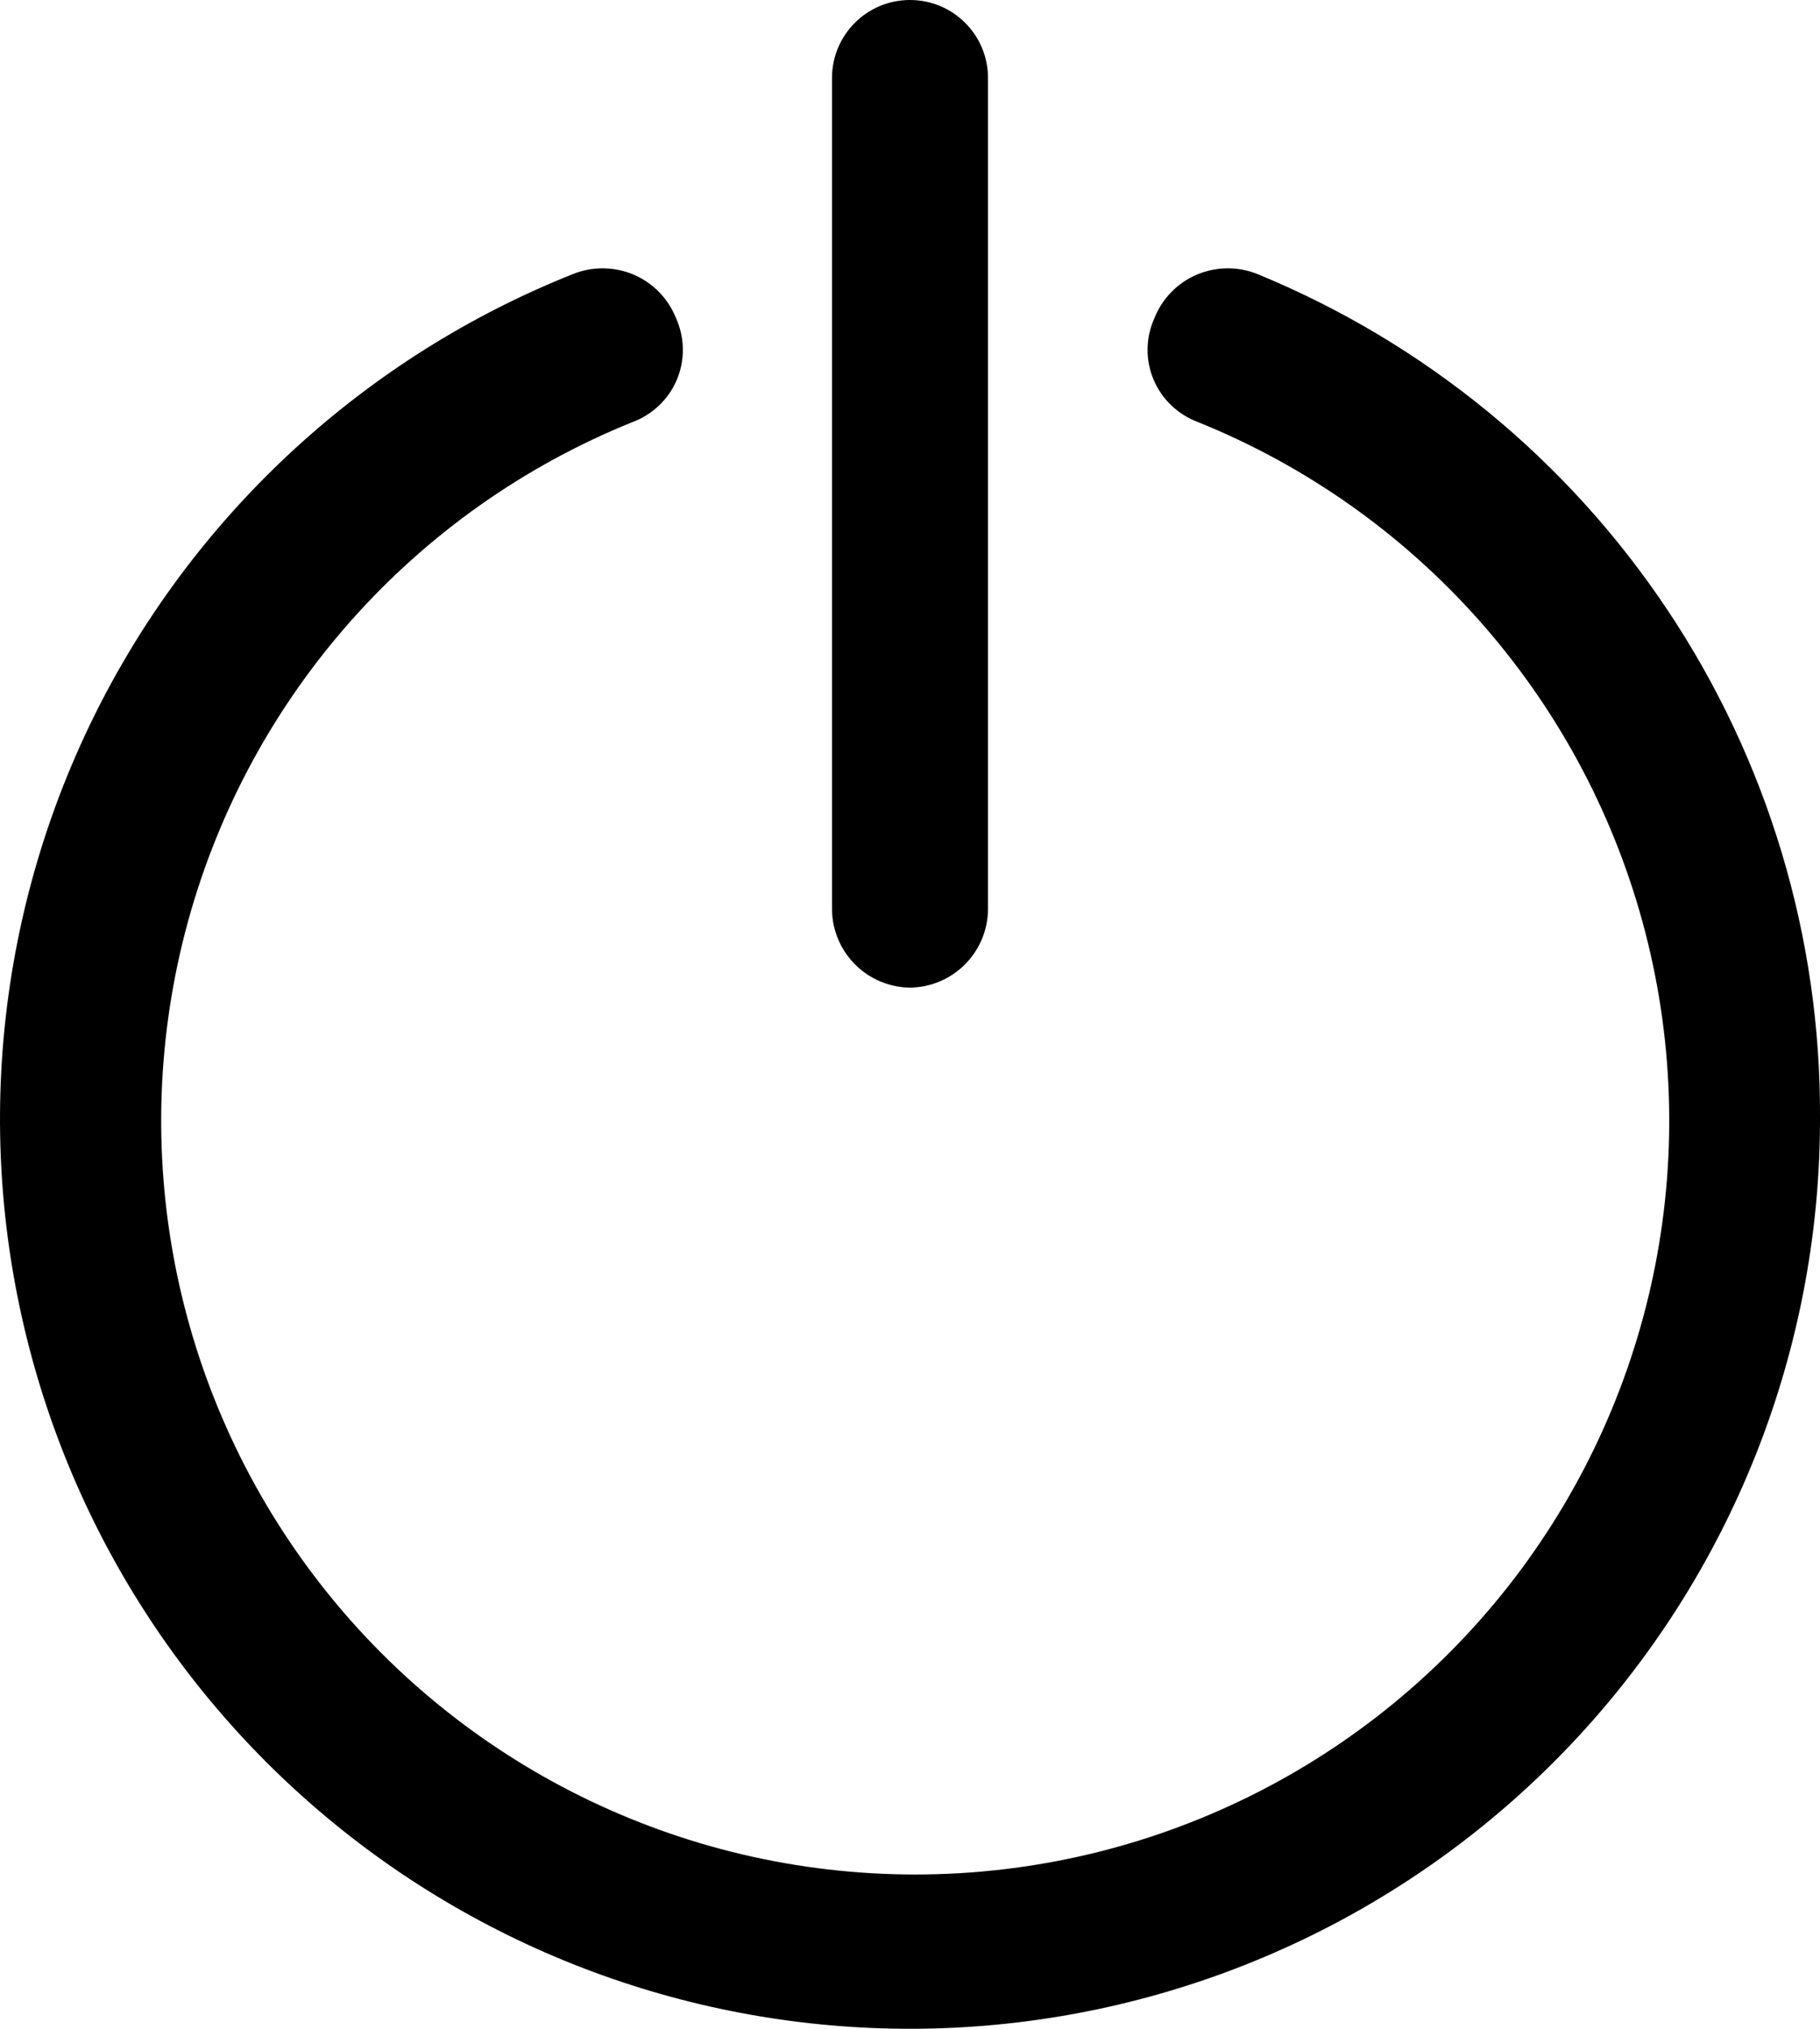<svg xmlns="http://www.w3.org/2000/svg" fill="none" viewBox="0 0 35 39" height="39" width="35">
<path fill="black" d="M35 21.485C35.007 25.74 33.46 29.852 30.65 33.051C27.839 36.249 23.958 38.314 19.733 38.857C15.509 39.4 11.23 38.385 7.701 36.002C4.172 33.618 1.633 30.03 0.563 25.91C-0.509 21.79 -0.039 17.423 1.881 13.623C3.803 9.825 7.045 6.857 10.999 5.276C11.376 5.119 11.8 5.119 12.177 5.276C12.552 5.433 12.85 5.737 13 6.115C13.169 6.49 13.176 6.919 13.017 7.298C12.858 7.676 12.546 7.972 12.16 8.115C7.969 9.808 4.808 13.361 3.614 17.719C2.421 22.077 3.329 26.742 6.072 30.334C8.815 33.926 13.079 36.034 17.6 36.034C22.122 36.034 26.384 33.926 29.128 30.334C31.871 26.742 32.78 22.077 31.586 17.719C30.391 13.361 27.232 9.808 23.041 8.115C22.655 7.972 22.343 7.676 22.184 7.298C22.025 6.919 22.03 6.49 22.201 6.115C22.351 5.737 22.647 5.433 23.024 5.276C23.401 5.119 23.825 5.119 24.2 5.276C27.41 6.599 30.149 8.847 32.073 11.735C33.997 14.622 35.017 18.017 35 21.485ZM17.5 18.985C18.323 18.976 18.989 18.311 19 17.487V1.499C19 0.671 18.329 0 17.5 0C16.671 0 16 0.671 16 1.499V17.487C16.011 18.311 16.677 18.976 17.5 18.985Z"></path>
</svg>
